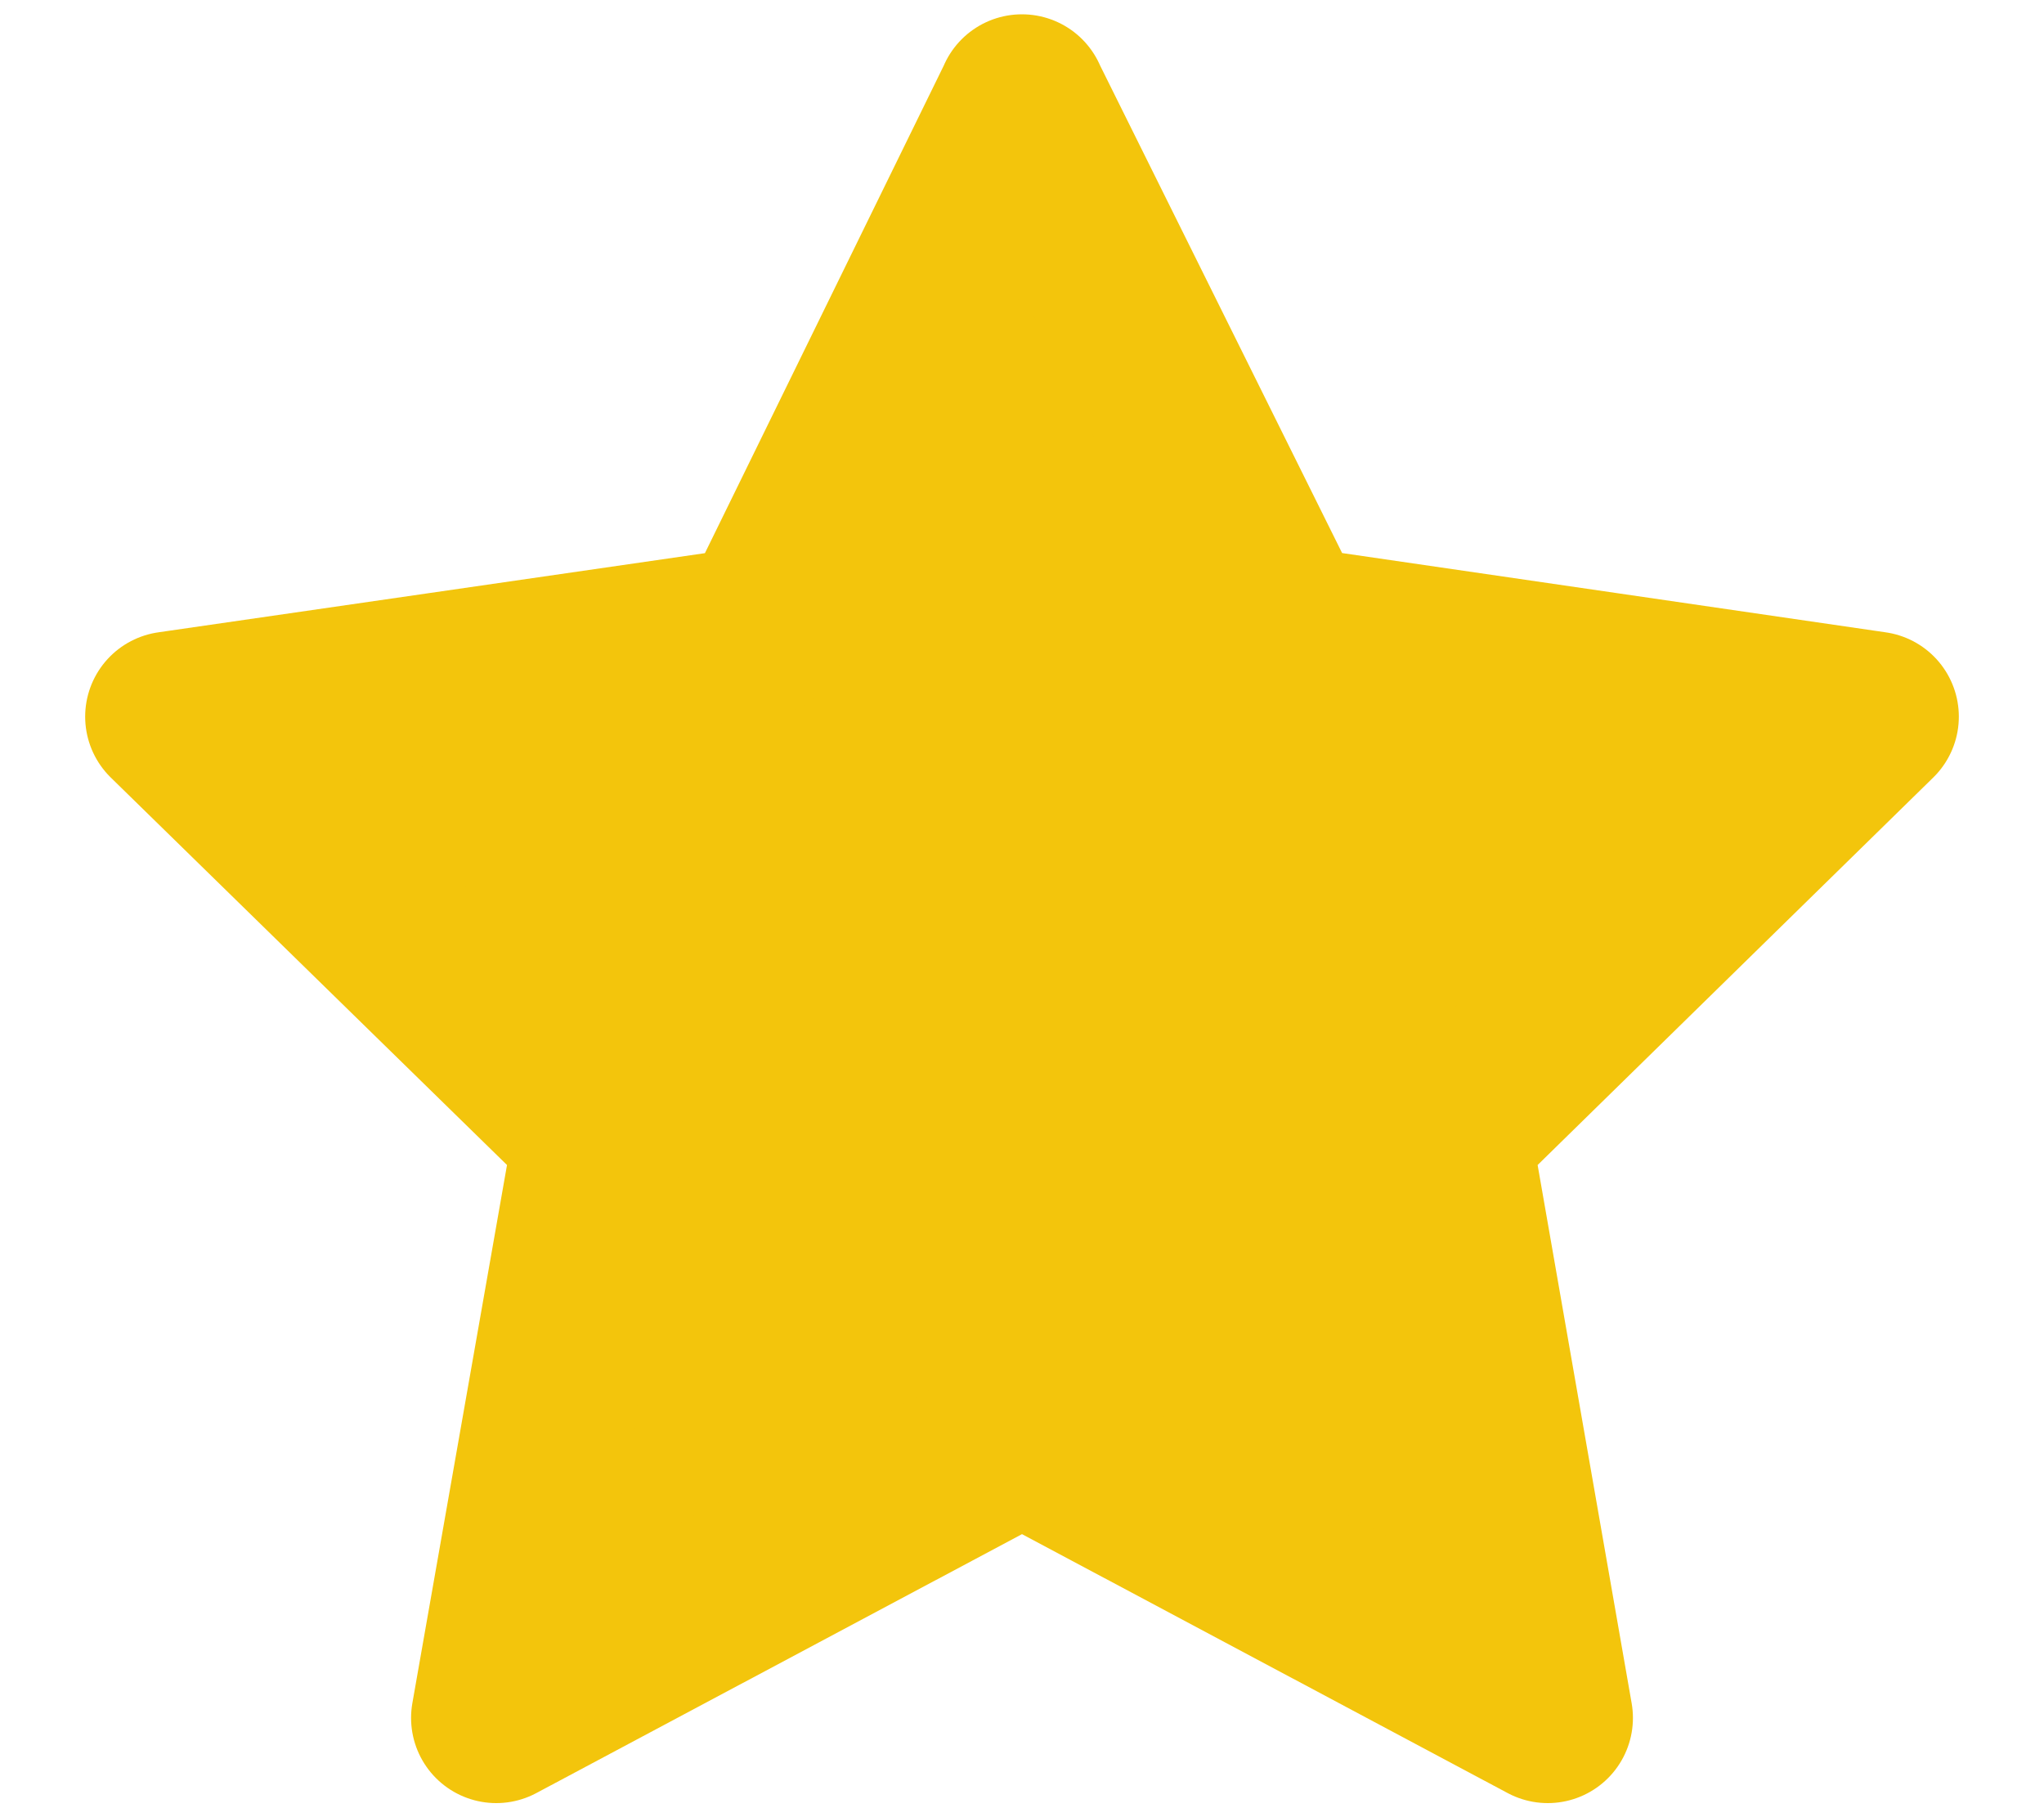 <svg xmlns="http://www.w3.org/2000/svg" width="18" height="16" fill="none"><path fill="#F3C50C" stroke="#F3C50C" stroke-linejoin="round" stroke-width="1.5" d="m9 .876-2.293 4.68L1.5 6.31l3.772 3.688-.902 5.128L9 12.658l4.63 2.468-.896-5.128L16.5 6.31l-5.178-.755L8.999.876Z"/></svg>